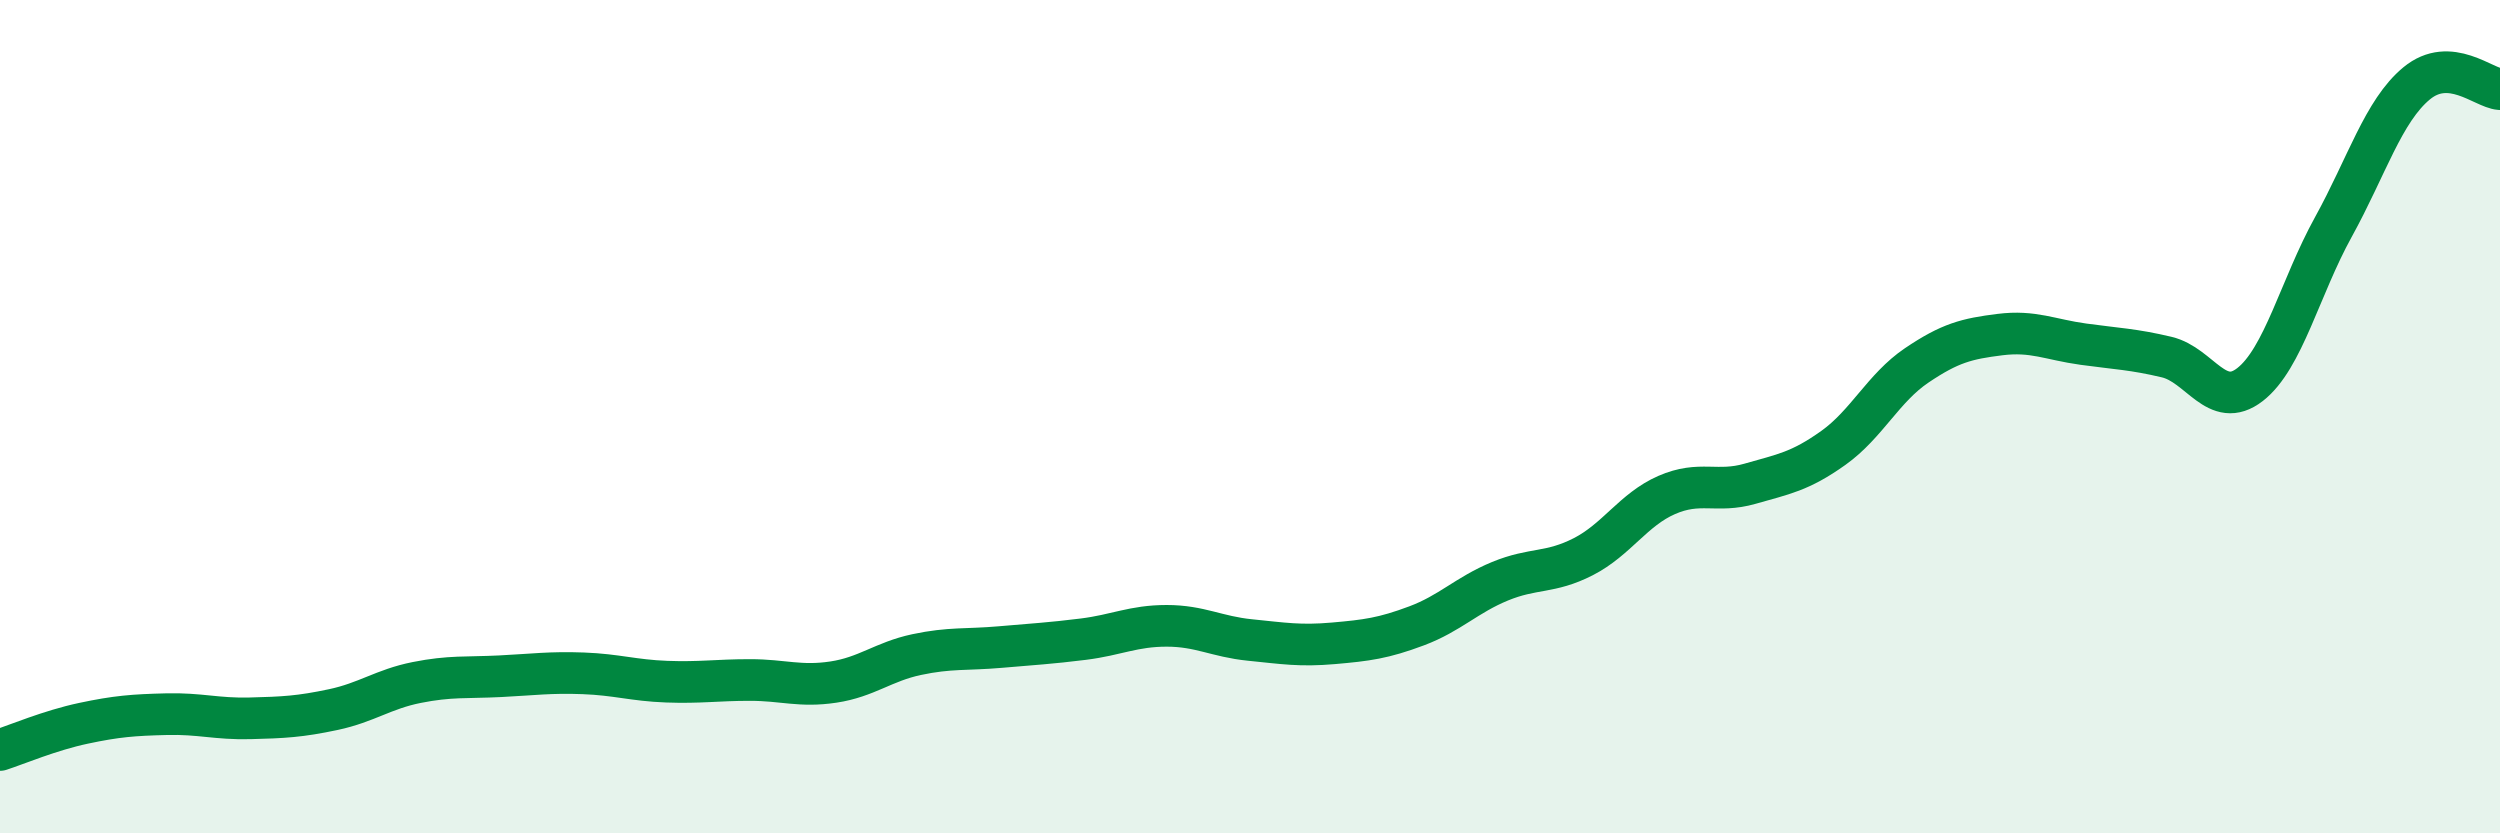 
    <svg width="60" height="20" viewBox="0 0 60 20" xmlns="http://www.w3.org/2000/svg">
      <path
        d="M 0,18 C 0.4,17.87 1.2,17.53 2,17.36 C 2.8,17.19 3.2,17.16 4,17.14 C 4.8,17.12 5.2,17.26 6,17.24 C 6.8,17.22 7.2,17.2 8,17.03 C 8.8,16.86 9.2,16.54 10,16.38 C 10.8,16.22 11.2,16.27 12,16.23 C 12.8,16.19 13.2,16.13 14,16.16 C 14.8,16.19 15.2,16.33 16,16.36 C 16.8,16.39 17.2,16.32 18,16.32 C 18.8,16.32 19.2,16.49 20,16.37 C 20.8,16.25 21.2,15.88 22,15.71 C 22.8,15.54 23.2,15.6 24,15.53 C 24.8,15.46 25.2,15.44 26,15.34 C 26.8,15.24 27.2,15.02 28,15.02 C 28.8,15.02 29.2,15.28 30,15.36 C 30.8,15.44 31.2,15.51 32,15.44 C 32.8,15.37 33.2,15.32 34,15.02 C 34.8,14.72 35.2,14.28 36,13.95 C 36.8,13.62 37.2,13.77 38,13.36 C 38.8,12.95 39.2,12.23 40,11.88 C 40.8,11.53 41.2,11.84 42,11.61 C 42.8,11.38 43.2,11.32 44,10.75 C 44.8,10.18 45.2,9.31 46,8.77 C 46.8,8.23 47.2,8.13 48,8.03 C 48.8,7.93 49.2,8.15 50,8.26 C 50.8,8.37 51.2,8.38 52,8.57 C 52.8,8.76 53.2,9.85 54,9.23 C 54.8,8.61 55.2,6.9 56,5.45 C 56.8,4 57.2,2.66 58,2 C 58.8,1.34 59.6,2.11 60,2.14L60 20L0 20Z"
        fill="#008740"
        opacity="0.1"
        stroke-linecap="round"
        stroke-linejoin="round"
      />
      <path
        d="M 0,18 C 0.4,17.87 1.2,17.53 2,17.36 C 2.8,17.19 3.2,17.16 4,17.14 C 4.8,17.12 5.2,17.26 6,17.24 C 6.8,17.22 7.2,17.2 8,17.03 C 8.8,16.86 9.2,16.54 10,16.38 C 10.8,16.22 11.2,16.27 12,16.23 C 12.8,16.19 13.2,16.13 14,16.16 C 14.8,16.19 15.2,16.33 16,16.36 C 16.8,16.39 17.2,16.32 18,16.32 C 18.8,16.32 19.2,16.49 20,16.37 C 20.8,16.25 21.2,15.88 22,15.71 C 22.8,15.54 23.2,15.6 24,15.53 C 24.8,15.46 25.2,15.44 26,15.34 C 26.8,15.24 27.2,15.02 28,15.02 C 28.8,15.02 29.2,15.28 30,15.36 C 30.8,15.44 31.2,15.51 32,15.44 C 32.8,15.37 33.2,15.32 34,15.02 C 34.8,14.72 35.2,14.28 36,13.95 C 36.8,13.62 37.2,13.77 38,13.36 C 38.8,12.95 39.2,12.23 40,11.88 C 40.8,11.53 41.2,11.84 42,11.61 C 42.8,11.38 43.2,11.32 44,10.75 C 44.8,10.18 45.2,9.31 46,8.77 C 46.8,8.23 47.2,8.13 48,8.03 C 48.8,7.93 49.2,8.15 50,8.26 C 50.8,8.37 51.2,8.38 52,8.57 C 52.8,8.76 53.2,9.85 54,9.23 C 54.8,8.61 55.2,6.9 56,5.45 C 56.8,4 57.2,2.66 58,2 C 58.8,1.34 59.6,2.11 60,2.14"
        stroke="#008740"
        stroke-width="1"
        fill="none"
        stroke-linecap="round"
        stroke-linejoin="round"
      />
    </svg>
  